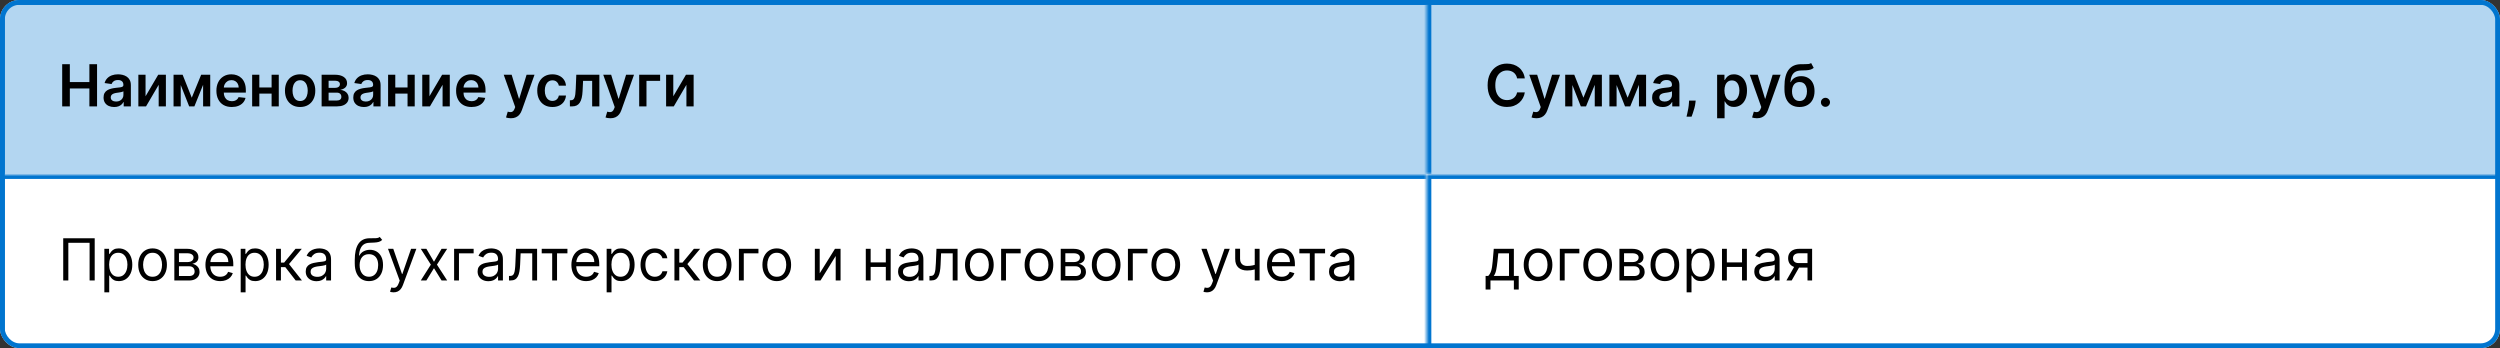 <?xml version="1.0" encoding="UTF-8"?> <svg xmlns="http://www.w3.org/2000/svg" width="517" height="72" viewBox="0 0 517 72" fill="none"><rect x="0" y="0" width="517" height="72" fill="#333333" stroke="none"/> <g clip-path="url(#clip0_7_1698)"> <rect width="517" height="72" rx="4" fill="white"></rect> <g clip-path="url(#clip1_7_1698)"> <rect width="517" height="36" fill="white" fill-opacity="0.01"></rect> <mask id="path-3-inside-1_7_1698" fill="white"> <path d="M0 0H295V36H0V0Z"></path> </mask> <path d="M0 0H295V36H0V0Z" fill="#0175CF" fill-opacity="0.3"></path> <path d="M0 0V-1H-1V0H0ZM0 1H295V-1H0V1ZM1 36V0H-1V36H1Z" fill="#0175CF" mask="url(#path-3-inside-1_7_1698)"></path> <path d="M12.861 22V13.273H14.442V16.967H18.486V13.273H20.071V22H18.486V18.293H14.442V22H12.861ZM23.606 22.132C23.191 22.132 22.817 22.058 22.485 21.91C22.155 21.76 21.894 21.538 21.701 21.246C21.511 20.953 21.416 20.592 21.416 20.163C21.416 19.794 21.484 19.489 21.62 19.247C21.756 19.006 21.942 18.812 22.178 18.668C22.414 18.523 22.68 18.413 22.975 18.34C23.273 18.263 23.582 18.207 23.9 18.173C24.283 18.134 24.595 18.098 24.833 18.067C25.072 18.033 25.245 17.982 25.353 17.913C25.464 17.842 25.519 17.733 25.519 17.585V17.56C25.519 17.239 25.424 16.99 25.234 16.814C25.043 16.638 24.769 16.55 24.411 16.55C24.033 16.55 23.734 16.632 23.512 16.797C23.293 16.962 23.146 17.156 23.069 17.381L21.629 17.176C21.742 16.778 21.93 16.446 22.191 16.179C22.452 15.909 22.772 15.707 23.15 15.574C23.528 15.438 23.945 15.369 24.403 15.369C24.718 15.369 25.032 15.406 25.345 15.48C25.657 15.554 25.942 15.676 26.201 15.847C26.459 16.014 26.667 16.243 26.823 16.533C26.982 16.822 27.062 17.185 27.062 17.619V22H25.579V21.101H25.528C25.434 21.283 25.302 21.453 25.131 21.612C24.964 21.768 24.752 21.895 24.496 21.991C24.244 22.085 23.947 22.132 23.606 22.132ZM24.006 20.999C24.316 20.999 24.584 20.938 24.812 20.815C25.039 20.69 25.214 20.526 25.336 20.321C25.461 20.116 25.523 19.893 25.523 19.652V18.881C25.475 18.921 25.393 18.957 25.276 18.991C25.163 19.026 25.035 19.055 24.893 19.081C24.751 19.107 24.61 19.129 24.471 19.149C24.332 19.169 24.211 19.186 24.109 19.2C23.879 19.232 23.673 19.283 23.491 19.354C23.309 19.425 23.166 19.524 23.06 19.652C22.955 19.777 22.903 19.939 22.903 20.138C22.903 20.422 23.006 20.636 23.214 20.781C23.421 20.926 23.685 20.999 24.006 20.999ZM30.1 19.912L32.721 15.454H34.306V22H32.815V17.538L30.202 22H28.613V15.454H30.1V19.912ZM39.657 20.206L41.6 15.454H42.845L40.199 22H39.12L36.534 15.454H37.765L39.657 20.206ZM37.377 15.454V22H35.89V15.454H37.377ZM42.001 22V15.454H43.475V22H42.001ZM47.929 22.128C47.272 22.128 46.706 21.991 46.228 21.719C45.754 21.443 45.389 21.054 45.133 20.551C44.877 20.046 44.75 19.45 44.75 18.766C44.75 18.092 44.877 17.501 45.133 16.993C45.392 16.482 45.752 16.084 46.216 15.8C46.679 15.513 47.223 15.369 47.848 15.369C48.251 15.369 48.632 15.435 48.99 15.565C49.35 15.693 49.669 15.892 49.944 16.162C50.223 16.432 50.441 16.776 50.6 17.193C50.76 17.608 50.839 18.102 50.839 18.676V19.149H45.474V18.109H49.36C49.358 17.814 49.294 17.551 49.169 17.321C49.044 17.088 48.869 16.905 48.645 16.771C48.423 16.638 48.164 16.571 47.869 16.571C47.554 16.571 47.277 16.648 47.038 16.801C46.799 16.952 46.613 17.151 46.48 17.398C46.349 17.642 46.282 17.91 46.279 18.203V19.111C46.279 19.491 46.349 19.818 46.488 20.091C46.627 20.361 46.822 20.568 47.072 20.713C47.322 20.855 47.615 20.926 47.95 20.926C48.174 20.926 48.377 20.895 48.559 20.832C48.741 20.767 48.899 20.672 49.032 20.547C49.166 20.422 49.267 20.267 49.335 20.082L50.775 20.244C50.684 20.625 50.511 20.957 50.255 21.241C50.002 21.523 49.679 21.741 49.284 21.898C48.889 22.051 48.437 22.128 47.929 22.128ZM56.64 18.088V19.354H53.154V18.088H56.64ZM53.631 15.454V22H52.144V15.454H53.631ZM57.65 15.454V22H56.167V15.454H57.65ZM62.066 22.128C61.426 22.128 60.873 21.987 60.404 21.706C59.935 21.425 59.571 21.031 59.313 20.526C59.057 20.02 58.929 19.429 58.929 18.753C58.929 18.077 59.057 17.484 59.313 16.976C59.571 16.467 59.935 16.072 60.404 15.791C60.873 15.51 61.426 15.369 62.066 15.369C62.705 15.369 63.259 15.51 63.728 15.791C64.196 16.072 64.559 16.467 64.814 16.976C65.073 17.484 65.202 18.077 65.202 18.753C65.202 19.429 65.073 20.02 64.814 20.526C64.559 21.031 64.196 21.425 63.728 21.706C63.259 21.987 62.705 22.128 62.066 22.128ZM62.074 20.892C62.421 20.892 62.711 20.797 62.944 20.607C63.176 20.413 63.35 20.155 63.463 19.831C63.58 19.507 63.638 19.146 63.638 18.749C63.638 18.348 63.58 17.986 63.463 17.662C63.35 17.335 63.176 17.075 62.944 16.882C62.711 16.689 62.421 16.592 62.074 16.592C61.719 16.592 61.424 16.689 61.188 16.882C60.955 17.075 60.78 17.335 60.664 17.662C60.55 17.986 60.493 18.348 60.493 18.749C60.493 19.146 60.55 19.507 60.664 19.831C60.78 20.155 60.955 20.413 61.188 20.607C61.424 20.797 61.719 20.892 62.074 20.892ZM66.511 22V15.454H69.26C70.035 15.454 70.648 15.609 71.097 15.919C71.548 16.229 71.774 16.66 71.774 17.215C71.774 17.581 71.646 17.881 71.391 18.114C71.138 18.344 70.793 18.499 70.355 18.578C70.699 18.607 71 18.693 71.258 18.838C71.52 18.983 71.724 19.173 71.872 19.409C72.02 19.645 72.094 19.916 72.094 20.223C72.094 20.584 71.999 20.898 71.808 21.165C71.621 21.429 71.347 21.635 70.986 21.783C70.628 21.928 70.193 22 69.682 22H66.511ZM67.956 20.785H69.682C69.966 20.785 70.189 20.719 70.351 20.585C70.513 20.449 70.594 20.264 70.594 20.031C70.594 19.761 70.513 19.55 70.351 19.396C70.189 19.24 69.966 19.162 69.682 19.162H67.956V20.785ZM67.956 18.165H69.29C69.5 18.165 69.68 18.135 69.831 18.075C69.981 18.013 70.097 17.926 70.176 17.815C70.256 17.702 70.296 17.567 70.296 17.41C70.296 17.186 70.203 17.01 70.019 16.882C69.837 16.754 69.584 16.69 69.26 16.69H67.956V18.165ZM75.25 22.132C74.836 22.132 74.462 22.058 74.13 21.91C73.8 21.76 73.539 21.538 73.346 21.246C73.155 20.953 73.06 20.592 73.06 20.163C73.06 19.794 73.128 19.489 73.265 19.247C73.401 19.006 73.587 18.812 73.823 18.668C74.059 18.523 74.324 18.413 74.62 18.34C74.918 18.263 75.226 18.207 75.544 18.173C75.928 18.134 76.239 18.098 76.478 18.067C76.716 18.033 76.89 17.982 76.998 17.913C77.108 17.842 77.164 17.733 77.164 17.585V17.56C77.164 17.239 77.069 16.99 76.878 16.814C76.688 16.638 76.414 16.55 76.056 16.55C75.678 16.55 75.378 16.632 75.157 16.797C74.938 16.962 74.79 17.156 74.713 17.381L73.273 17.176C73.387 16.778 73.574 16.446 73.836 16.179C74.097 15.909 74.416 15.707 74.794 15.574C75.172 15.438 75.59 15.369 76.047 15.369C76.363 15.369 76.677 15.406 76.989 15.48C77.302 15.554 77.587 15.676 77.846 15.847C78.104 16.014 78.311 16.243 78.468 16.533C78.627 16.822 78.706 17.185 78.706 17.619V22H77.223V21.101H77.172C77.079 21.283 76.946 21.453 76.776 21.612C76.608 21.768 76.397 21.895 76.141 21.991C75.888 22.085 75.591 22.132 75.25 22.132ZM75.651 20.999C75.961 20.999 76.229 20.938 76.456 20.815C76.684 20.69 76.858 20.526 76.981 20.321C77.106 20.116 77.168 19.893 77.168 19.652V18.881C77.12 18.921 77.037 18.957 76.921 18.991C76.807 19.026 76.679 19.055 76.537 19.081C76.395 19.107 76.255 19.129 76.115 19.149C75.976 19.169 75.856 19.186 75.753 19.2C75.523 19.232 75.317 19.283 75.135 19.354C74.954 19.425 74.81 19.524 74.705 19.652C74.6 19.777 74.547 19.939 74.547 20.138C74.547 20.422 74.651 20.636 74.858 20.781C75.066 20.926 75.33 20.999 75.651 20.999ZM84.753 18.088V19.354H81.267V18.088H84.753ZM81.745 15.454V22H80.257V15.454H81.745ZM85.763 15.454V22H84.28V15.454H85.763ZM88.811 19.912L91.432 15.454H93.017V22H91.526V17.538L88.913 22H87.324V15.454H88.811V19.912ZM97.499 22.128C96.843 22.128 96.276 21.991 95.799 21.719C95.324 21.443 94.959 21.054 94.704 20.551C94.448 20.046 94.32 19.45 94.32 18.766C94.32 18.092 94.448 17.501 94.704 16.993C94.962 16.482 95.323 16.084 95.786 15.8C96.249 15.513 96.793 15.369 97.418 15.369C97.821 15.369 98.202 15.435 98.56 15.565C98.921 15.693 99.239 15.892 99.515 16.162C99.793 16.432 100.012 16.776 100.171 17.193C100.33 17.608 100.409 18.102 100.409 18.676V19.149H95.044V18.109H98.931C98.928 17.814 98.864 17.551 98.739 17.321C98.614 17.088 98.439 16.905 98.215 16.771C97.993 16.638 97.735 16.571 97.439 16.571C97.124 16.571 96.847 16.648 96.608 16.801C96.37 16.952 96.184 17.151 96.05 17.398C95.919 17.642 95.853 17.91 95.85 18.203V19.111C95.85 19.491 95.919 19.818 96.059 20.091C96.198 20.361 96.392 20.568 96.642 20.713C96.892 20.855 97.185 20.926 97.52 20.926C97.745 20.926 97.948 20.895 98.13 20.832C98.311 20.767 98.469 20.672 98.603 20.547C98.736 20.422 98.837 20.267 98.905 20.082L100.346 20.244C100.255 20.625 100.081 20.957 99.826 21.241C99.573 21.523 99.249 21.741 98.854 21.898C98.459 22.051 98.007 22.128 97.499 22.128ZM105.65 24.454C105.44 24.454 105.245 24.438 105.066 24.403C104.89 24.372 104.749 24.335 104.644 24.293L105.002 23.091C105.227 23.156 105.427 23.188 105.603 23.185C105.779 23.182 105.934 23.126 106.067 23.018C106.204 22.913 106.319 22.737 106.413 22.49L106.545 22.136L104.171 15.454H105.808L107.316 20.398H107.384L108.897 15.454H110.538L107.917 22.793C107.795 23.139 107.633 23.436 107.431 23.683C107.229 23.933 106.982 24.124 106.69 24.254C106.4 24.388 106.053 24.454 105.65 24.454ZM114.238 22.128C113.584 22.128 113.023 21.984 112.554 21.697C112.088 21.41 111.729 21.014 111.476 20.509C111.226 20 111.101 19.415 111.101 18.753C111.101 18.088 111.229 17.501 111.485 16.993C111.74 16.482 112.101 16.084 112.567 15.8C113.036 15.513 113.59 15.369 114.229 15.369C114.76 15.369 115.23 15.467 115.64 15.663C116.051 15.857 116.38 16.131 116.624 16.486C116.868 16.838 117.007 17.25 117.042 17.722H115.567C115.507 17.406 115.365 17.143 115.141 16.933C114.919 16.72 114.623 16.614 114.25 16.614C113.935 16.614 113.658 16.699 113.419 16.869C113.181 17.037 112.995 17.278 112.861 17.594C112.73 17.909 112.665 18.287 112.665 18.727C112.665 19.173 112.73 19.557 112.861 19.878C112.992 20.196 113.175 20.442 113.411 20.615C113.65 20.785 113.929 20.871 114.25 20.871C114.478 20.871 114.681 20.828 114.86 20.743C115.042 20.655 115.194 20.528 115.316 20.364C115.438 20.199 115.522 19.999 115.567 19.763H117.042C117.005 20.226 116.868 20.636 116.632 20.994C116.397 21.349 116.076 21.628 115.669 21.829C115.263 22.028 114.786 22.128 114.238 22.128ZM117.857 22L117.848 20.73H118.074C118.244 20.73 118.388 20.692 118.504 20.615C118.621 20.538 118.717 20.41 118.794 20.232C118.871 20.05 118.93 19.805 118.973 19.499C119.016 19.192 119.045 18.81 119.062 18.352L119.178 15.454H123.95V22H122.459V16.72H120.58L120.477 18.829C120.452 19.375 120.391 19.848 120.294 20.249C120.2 20.646 120.067 20.974 119.893 21.233C119.723 21.491 119.509 21.685 119.25 21.812C118.991 21.938 118.686 22 118.334 22H117.857ZM126.228 24.454C126.018 24.454 125.823 24.438 125.644 24.403C125.468 24.372 125.327 24.335 125.222 24.293L125.58 23.091C125.805 23.156 126.005 23.188 126.181 23.185C126.357 23.182 126.512 23.126 126.646 23.018C126.782 22.913 126.897 22.737 126.991 22.49L127.123 22.136L124.749 15.454H126.386L127.894 20.398H127.962L129.475 15.454H131.116L128.495 22.793C128.373 23.139 128.211 23.436 128.009 23.683C127.808 23.933 127.56 24.124 127.268 24.254C126.978 24.388 126.631 24.454 126.228 24.454ZM136.513 15.454V16.72H133.692V22H132.183V15.454H136.513ZM139.237 19.912L141.858 15.454H143.443V22H141.951V17.538L139.339 22H137.75V15.454H139.237V19.912Z" fill="black"></path> <mask id="path-6-inside-2_7_1698" fill="white"> <path d="M295 0H517V36H295V0Z"></path> </mask> <path d="M295 0H517V36H295V0Z" fill="#0175CF" fill-opacity="0.3"></path> <path d="M295 0V-1H294V0H295ZM295 1H517V-1H295V1ZM296 36V0H294V36H296Z" fill="#0175CF" mask="url(#path-6-inside-2_7_1698)"></path> <path d="M315.331 16.217H313.737C313.692 15.956 313.608 15.724 313.486 15.523C313.364 15.318 313.212 15.145 313.03 15.003C312.848 14.861 312.641 14.754 312.408 14.683C312.178 14.609 311.929 14.572 311.662 14.572C311.188 14.572 310.767 14.692 310.401 14.93C310.034 15.166 309.747 15.513 309.54 15.97C309.332 16.425 309.229 16.98 309.229 17.636C309.229 18.304 309.332 18.866 309.54 19.324C309.75 19.778 310.037 20.122 310.401 20.355C310.767 20.585 311.186 20.7 311.658 20.7C311.919 20.7 312.163 20.666 312.391 20.598C312.621 20.527 312.827 20.423 313.009 20.287C313.193 20.151 313.348 19.983 313.473 19.784C313.601 19.585 313.689 19.358 313.737 19.102L315.331 19.111C315.271 19.526 315.142 19.915 314.943 20.278C314.747 20.642 314.49 20.963 314.172 21.241C313.854 21.517 313.482 21.733 313.055 21.889C312.629 22.043 312.156 22.119 311.636 22.119C310.869 22.119 310.185 21.942 309.582 21.587C308.98 21.232 308.506 20.719 308.159 20.048C307.813 19.378 307.639 18.574 307.639 17.636C307.639 16.696 307.814 15.892 308.163 15.224C308.513 14.554 308.989 14.041 309.591 13.686C310.193 13.331 310.875 13.153 311.636 13.153C312.122 13.153 312.574 13.222 312.991 13.358C313.409 13.494 313.781 13.695 314.108 13.959C314.435 14.22 314.703 14.541 314.913 14.922C315.126 15.3 315.266 15.732 315.331 16.217ZM317.728 24.454C317.518 24.454 317.323 24.438 317.144 24.403C316.968 24.372 316.827 24.335 316.722 24.293L317.08 23.091C317.305 23.156 317.505 23.188 317.681 23.185C317.857 23.182 318.012 23.126 318.146 23.018C318.282 22.913 318.397 22.737 318.491 22.49L318.623 22.136L316.249 15.454H317.886L319.394 20.398H319.462L320.975 15.454H322.616L319.995 22.793C319.873 23.139 319.711 23.436 319.509 23.683C319.308 23.933 319.06 24.124 318.768 24.254C318.478 24.388 318.131 24.454 317.728 24.454ZM327.45 20.206L329.393 15.454H330.638L327.991 22H326.913L324.327 15.454H325.558L327.45 20.206ZM325.17 15.454V22H323.683V15.454H325.17ZM329.794 22V15.454H331.268V22H329.794ZM336.591 20.206L338.534 15.454H339.778L337.132 22H336.054L333.467 15.454H334.699L336.591 20.206ZM334.311 15.454V22H332.824V15.454H334.311ZM338.935 22V15.454H340.409V22H338.935ZM343.848 22.132C343.433 22.132 343.06 22.058 342.727 21.91C342.398 21.76 342.136 21.538 341.943 21.246C341.753 20.953 341.658 20.592 341.658 20.163C341.658 19.794 341.726 19.489 341.862 19.247C341.999 19.006 342.185 18.812 342.42 18.668C342.656 18.523 342.922 18.413 343.217 18.34C343.516 18.263 343.824 18.207 344.142 18.173C344.526 18.134 344.837 18.098 345.075 18.067C345.314 18.033 345.487 17.982 345.595 17.913C345.706 17.842 345.761 17.733 345.761 17.585V17.56C345.761 17.239 345.666 16.99 345.476 16.814C345.286 16.638 345.011 16.55 344.653 16.55C344.276 16.55 343.976 16.632 343.754 16.797C343.536 16.962 343.388 17.156 343.311 17.381L341.871 17.176C341.984 16.778 342.172 16.446 342.433 16.179C342.695 15.909 343.014 15.707 343.392 15.574C343.77 15.438 344.188 15.369 344.645 15.369C344.96 15.369 345.274 15.406 345.587 15.48C345.899 15.554 346.185 15.676 346.443 15.847C346.702 16.014 346.909 16.243 347.065 16.533C347.224 16.822 347.304 17.185 347.304 17.619V22H345.821V21.101H345.77C345.676 21.283 345.544 21.453 345.374 21.612C345.206 21.768 344.994 21.895 344.739 21.991C344.486 22.085 344.189 22.132 343.848 22.132ZM344.249 20.999C344.558 20.999 344.827 20.938 345.054 20.815C345.281 20.69 345.456 20.526 345.578 20.321C345.703 20.116 345.766 19.893 345.766 19.652V18.881C345.717 18.921 345.635 18.957 345.518 18.991C345.405 19.026 345.277 19.055 345.135 19.081C344.993 19.107 344.852 19.129 344.713 19.149C344.574 19.169 344.453 19.186 344.351 19.2C344.121 19.232 343.915 19.283 343.733 19.354C343.551 19.425 343.408 19.524 343.303 19.652C343.197 19.777 343.145 19.939 343.145 20.138C343.145 20.422 343.249 20.636 343.456 20.781C343.663 20.926 343.928 20.999 344.249 20.999ZM350.666 20.807L350.611 21.276C350.571 21.634 350.5 21.997 350.398 22.366C350.298 22.739 350.193 23.081 350.082 23.393C349.972 23.706 349.882 23.952 349.814 24.131H348.774C348.814 23.957 348.868 23.722 348.936 23.423C349.007 23.125 349.075 22.79 349.141 22.418C349.206 22.046 349.25 21.668 349.273 21.284L349.303 20.807H350.666ZM355.101 24.454V15.454H356.618V16.537H356.708C356.787 16.378 356.9 16.209 357.044 16.03C357.189 15.848 357.385 15.693 357.632 15.565C357.88 15.435 358.195 15.369 358.578 15.369C359.084 15.369 359.54 15.499 359.946 15.757C360.355 16.013 360.679 16.392 360.918 16.895C361.159 17.395 361.28 18.009 361.28 18.736C361.28 19.454 361.162 20.065 360.926 20.568C360.691 21.071 360.37 21.454 359.963 21.719C359.557 21.983 359.097 22.115 358.583 22.115C358.208 22.115 357.897 22.053 357.65 21.928C357.402 21.803 357.203 21.652 357.053 21.476C356.905 21.297 356.79 21.128 356.708 20.969H356.644V24.454H355.101ZM356.614 18.727C356.614 19.151 356.674 19.521 356.793 19.84C356.915 20.158 357.09 20.406 357.317 20.585C357.547 20.761 357.826 20.849 358.152 20.849C358.493 20.849 358.779 20.759 359.009 20.577C359.239 20.392 359.412 20.141 359.529 19.822C359.648 19.501 359.708 19.136 359.708 18.727C359.708 18.321 359.65 17.96 359.533 17.645C359.417 17.329 359.243 17.082 359.013 16.903C358.783 16.724 358.496 16.635 358.152 16.635C357.823 16.635 357.543 16.722 357.313 16.895C357.083 17.068 356.908 17.311 356.789 17.624C356.672 17.936 356.614 18.304 356.614 18.727ZM363.337 24.454C363.127 24.454 362.933 24.438 362.754 24.403C362.577 24.372 362.437 24.335 362.332 24.293L362.69 23.091C362.914 23.156 363.114 23.188 363.29 23.185C363.467 23.182 363.621 23.126 363.755 23.018C363.891 22.913 364.006 22.737 364.1 22.49L364.232 22.136L361.859 15.454H363.495L365.004 20.398H365.072L366.585 15.454H368.225L365.604 22.793C365.482 23.139 365.32 23.436 365.119 23.683C364.917 23.933 364.67 24.124 364.377 24.254C364.087 24.388 363.741 24.454 363.337 24.454ZM374.538 13.034L375.075 14.031C374.885 14.196 374.672 14.315 374.436 14.389C374.2 14.463 373.923 14.511 373.605 14.534C373.29 14.554 372.915 14.568 372.48 14.577C371.991 14.588 371.592 14.68 371.283 14.854C370.973 15.027 370.736 15.29 370.571 15.642C370.406 15.992 370.298 16.438 370.247 16.98H370.32C370.524 16.579 370.811 16.274 371.18 16.064C371.55 15.854 371.983 15.749 372.48 15.749C373.023 15.749 373.501 15.871 373.916 16.115C374.334 16.357 374.659 16.707 374.892 17.168C375.128 17.628 375.246 18.185 375.246 18.838C375.246 19.511 375.119 20.095 374.866 20.59C374.614 21.081 374.254 21.46 373.788 21.727C373.325 21.994 372.776 22.128 372.139 22.128C371.506 22.128 370.955 21.99 370.486 21.715C370.02 21.436 369.659 21.026 369.403 20.483C369.151 19.938 369.024 19.266 369.024 18.467V17.879C369.024 16.34 369.311 15.19 369.885 14.432C370.459 13.673 371.31 13.287 372.438 13.273C372.773 13.267 373.072 13.266 373.337 13.268C373.604 13.271 373.837 13.258 374.036 13.23C374.234 13.202 374.402 13.136 374.538 13.034ZM372.148 20.892C372.463 20.892 372.736 20.811 372.966 20.649C373.196 20.484 373.372 20.251 373.494 19.95C373.619 19.649 373.682 19.293 373.682 18.881C373.682 18.474 373.619 18.129 373.494 17.845C373.369 17.558 373.192 17.34 372.962 17.189C372.732 17.038 372.457 16.963 372.139 16.963C371.901 16.963 371.686 17.006 371.496 17.091C371.305 17.176 371.143 17.301 371.01 17.466C370.876 17.631 370.774 17.831 370.703 18.067C370.632 18.303 370.594 18.574 370.588 18.881C370.588 19.497 370.727 19.987 371.006 20.351C371.284 20.712 371.665 20.892 372.148 20.892ZM377.509 22.094C377.25 22.094 377.028 22.003 376.844 21.821C376.659 21.639 376.568 21.418 376.571 21.156C376.568 20.901 376.659 20.682 376.844 20.5C377.028 20.318 377.25 20.227 377.509 20.227C377.759 20.227 377.976 20.318 378.161 20.5C378.348 20.682 378.443 20.901 378.446 21.156C378.443 21.329 378.398 21.487 378.31 21.629C378.224 21.771 378.111 21.885 377.969 21.97C377.83 22.053 377.676 22.094 377.509 22.094Z" fill="black"></path> </g> <g clip-path="url(#clip2_7_1698)"> <rect width="517" height="36" transform="translate(0 36)" fill="white" fill-opacity="0.01"></rect> <mask id="path-9-inside-3_7_1698" fill="white"> <path d="M0 36H295V72H0V36Z"></path> </mask> <path d="M0 36H295V72H0V36Z" fill="white" fill-opacity="0.01"></path> <path d="M0 36V35H-1V36H0ZM0 37H295V35H0V37ZM1 72V36H-1V72H1Z" fill="#0175CF" mask="url(#path-9-inside-3_7_1698)"></path> <path d="M19.585 49.273V58H18.528V50.21H14.131V58H13.074V49.273H19.585ZM21.581 60.455V51.455H22.552V52.494H22.672C22.745 52.381 22.848 52.236 22.978 52.06C23.112 51.881 23.302 51.722 23.549 51.582C23.799 51.44 24.137 51.369 24.564 51.369C25.115 51.369 25.601 51.507 26.021 51.783C26.441 52.058 26.77 52.449 27.005 52.955C27.241 53.46 27.359 54.057 27.359 54.744C27.359 55.438 27.241 56.038 27.005 56.547C26.77 57.053 26.443 57.445 26.025 57.723C25.608 57.999 25.126 58.136 24.581 58.136C24.16 58.136 23.823 58.067 23.571 57.928C23.318 57.785 23.123 57.625 22.987 57.446C22.851 57.264 22.745 57.114 22.672 56.994H22.586V60.455H21.581ZM22.569 54.727C22.569 55.222 22.642 55.658 22.787 56.035C22.931 56.41 23.143 56.705 23.422 56.918C23.7 57.128 24.041 57.233 24.444 57.233C24.865 57.233 25.216 57.122 25.497 56.901C25.781 56.676 25.994 56.375 26.136 55.997C26.281 55.617 26.353 55.193 26.353 54.727C26.353 54.267 26.282 53.852 26.14 53.483C26.001 53.111 25.789 52.817 25.505 52.601C25.224 52.382 24.87 52.273 24.444 52.273C24.035 52.273 23.691 52.376 23.413 52.584C23.135 52.788 22.924 53.075 22.782 53.445C22.64 53.811 22.569 54.239 22.569 54.727ZM31.552 58.136C30.961 58.136 30.443 57.996 29.997 57.715C29.554 57.433 29.207 57.04 28.957 56.534C28.71 56.028 28.586 55.438 28.586 54.761C28.586 54.08 28.71 53.484 28.957 52.976C29.207 52.467 29.554 52.072 29.997 51.791C30.443 51.51 30.961 51.369 31.552 51.369C32.143 51.369 32.66 51.51 33.103 51.791C33.549 52.072 33.896 52.467 34.143 52.976C34.393 53.484 34.518 54.08 34.518 54.761C34.518 55.438 34.393 56.028 34.143 56.534C33.896 57.04 33.549 57.433 33.103 57.715C32.66 57.996 32.143 58.136 31.552 58.136ZM31.552 57.233C32.001 57.233 32.37 57.118 32.66 56.888C32.95 56.658 33.164 56.355 33.304 55.98C33.443 55.605 33.512 55.199 33.512 54.761C33.512 54.324 33.443 53.916 33.304 53.538C33.164 53.16 32.95 52.855 32.66 52.622C32.37 52.389 32.001 52.273 31.552 52.273C31.103 52.273 30.734 52.389 30.444 52.622C30.154 52.855 29.94 53.16 29.801 53.538C29.662 53.916 29.592 54.324 29.592 54.761C29.592 55.199 29.662 55.605 29.801 55.98C29.94 56.355 30.154 56.658 30.444 56.888C30.734 57.118 31.103 57.233 31.552 57.233ZM36.053 58V51.455H38.729C39.434 51.455 39.994 51.614 40.408 51.932C40.823 52.25 41.031 52.67 41.031 53.193C41.031 53.591 40.913 53.899 40.677 54.118C40.441 54.334 40.139 54.48 39.769 54.557C40.011 54.591 40.245 54.676 40.472 54.812C40.702 54.949 40.893 55.136 41.043 55.375C41.194 55.611 41.269 55.901 41.269 56.244C41.269 56.58 41.184 56.879 41.014 57.144C40.843 57.408 40.599 57.617 40.281 57.77C39.962 57.923 39.582 58 39.139 58H36.053ZM37.008 57.08H39.139C39.485 57.08 39.756 56.997 39.952 56.832C40.148 56.668 40.246 56.443 40.246 56.159C40.246 55.821 40.148 55.555 39.952 55.362C39.756 55.166 39.485 55.068 39.139 55.068H37.008V57.08ZM37.008 54.199H38.729C38.999 54.199 39.231 54.162 39.424 54.088C39.617 54.011 39.765 53.903 39.867 53.764C39.972 53.622 40.025 53.455 40.025 53.261C40.025 52.986 39.91 52.77 39.68 52.614C39.45 52.455 39.133 52.375 38.729 52.375H37.008V54.199ZM45.536 58.136C44.905 58.136 44.361 57.997 43.904 57.719C43.449 57.438 43.098 57.045 42.851 56.543C42.607 56.037 42.485 55.449 42.485 54.778C42.485 54.108 42.607 53.517 42.851 53.006C43.098 52.492 43.442 52.091 43.883 51.804C44.326 51.514 44.843 51.369 45.434 51.369C45.775 51.369 46.111 51.426 46.444 51.54C46.776 51.653 47.078 51.838 47.351 52.094C47.624 52.347 47.841 52.682 48.003 53.099C48.165 53.517 48.246 54.031 48.246 54.642V55.068H43.201V54.199H47.223C47.223 53.83 47.15 53.5 47.002 53.21C46.857 52.92 46.65 52.692 46.38 52.524C46.113 52.356 45.797 52.273 45.434 52.273C45.033 52.273 44.686 52.372 44.394 52.571C44.104 52.767 43.881 53.023 43.725 53.338C43.569 53.653 43.49 53.992 43.49 54.352V54.932C43.49 55.426 43.576 55.845 43.746 56.189C43.919 56.53 44.159 56.79 44.466 56.969C44.773 57.145 45.13 57.233 45.536 57.233C45.8 57.233 46.039 57.196 46.252 57.122C46.468 57.045 46.654 56.932 46.81 56.781C46.966 56.628 47.087 56.438 47.172 56.21L48.144 56.483C48.041 56.812 47.87 57.102 47.628 57.352C47.387 57.599 47.088 57.793 46.733 57.932C46.378 58.068 45.979 58.136 45.536 58.136ZM49.776 60.455V51.455H50.748V52.494H50.867C50.941 52.381 51.043 52.236 51.174 52.06C51.307 51.881 51.498 51.722 51.745 51.582C51.995 51.44 52.333 51.369 52.759 51.369C53.31 51.369 53.796 51.507 54.216 51.783C54.637 52.058 54.965 52.449 55.201 52.955C55.436 53.46 55.554 54.057 55.554 54.744C55.554 55.438 55.436 56.038 55.201 56.547C54.965 57.053 54.638 57.445 54.221 57.723C53.803 57.999 53.321 58.136 52.776 58.136C52.355 58.136 52.019 58.067 51.766 57.928C51.513 57.785 51.319 57.625 51.182 57.446C51.046 57.264 50.941 57.114 50.867 56.994H50.782V60.455H49.776ZM50.765 54.727C50.765 55.222 50.837 55.658 50.982 56.035C51.127 56.41 51.338 56.705 51.617 56.918C51.895 57.128 52.236 57.233 52.64 57.233C53.06 57.233 53.411 57.122 53.692 56.901C53.976 56.676 54.189 56.375 54.331 55.997C54.476 55.617 54.549 55.193 54.549 54.727C54.549 54.267 54.478 53.852 54.336 53.483C54.196 53.111 53.985 52.817 53.701 52.601C53.419 52.382 53.066 52.273 52.64 52.273C52.23 52.273 51.887 52.376 51.608 52.584C51.33 52.788 51.12 53.075 50.978 53.445C50.836 53.811 50.765 54.239 50.765 54.727ZM57.088 58V51.455H58.094V54.301H58.759L61.111 51.455H62.407L59.765 54.608L62.441 58H61.145L58.998 55.239H58.094V58H57.088ZM65.46 58.153C65.045 58.153 64.669 58.075 64.331 57.919C63.992 57.76 63.724 57.531 63.525 57.233C63.326 56.932 63.227 56.568 63.227 56.142C63.227 55.767 63.301 55.463 63.449 55.23C63.596 54.994 63.794 54.81 64.041 54.676C64.288 54.543 64.561 54.443 64.859 54.378C65.16 54.31 65.463 54.256 65.767 54.216C66.164 54.165 66.487 54.126 66.734 54.101C66.984 54.072 67.166 54.026 67.279 53.96C67.396 53.895 67.454 53.781 67.454 53.619V53.585C67.454 53.165 67.339 52.838 67.109 52.605C66.882 52.372 66.537 52.256 66.073 52.256C65.593 52.256 65.217 52.361 64.944 52.571C64.671 52.781 64.48 53.006 64.369 53.244L63.414 52.903C63.585 52.506 63.812 52.196 64.096 51.974C64.383 51.75 64.696 51.594 65.034 51.506C65.375 51.415 65.71 51.369 66.039 51.369C66.25 51.369 66.491 51.395 66.764 51.446C67.039 51.494 67.305 51.595 67.561 51.749C67.819 51.902 68.034 52.133 68.204 52.443C68.375 52.753 68.46 53.168 68.46 53.688V58H67.454V57.114H67.403C67.335 57.256 67.221 57.408 67.062 57.57C66.903 57.731 66.691 57.869 66.427 57.983C66.163 58.097 65.841 58.153 65.46 58.153ZM65.613 57.25C66.011 57.25 66.346 57.172 66.619 57.016C66.894 56.859 67.102 56.658 67.241 56.41C67.383 56.163 67.454 55.903 67.454 55.631V54.71C67.412 54.761 67.318 54.808 67.173 54.851C67.031 54.891 66.866 54.926 66.679 54.957C66.494 54.986 66.314 55.011 66.137 55.034C65.964 55.054 65.823 55.071 65.716 55.085C65.454 55.119 65.21 55.175 64.983 55.251C64.758 55.325 64.576 55.438 64.437 55.588C64.301 55.736 64.233 55.938 64.233 56.193C64.233 56.543 64.362 56.807 64.62 56.986C64.882 57.162 65.213 57.25 65.613 57.25ZM78.528 49L79.04 49.614C78.841 49.807 78.611 49.942 78.349 50.019C78.088 50.095 77.793 50.142 77.463 50.159C77.133 50.176 76.767 50.193 76.364 50.21C75.909 50.227 75.533 50.338 75.234 50.543C74.936 50.747 74.706 51.043 74.544 51.429C74.382 51.815 74.278 52.29 74.233 52.852H74.318C74.54 52.443 74.847 52.142 75.239 51.949C75.631 51.756 76.051 51.659 76.5 51.659C77.011 51.659 77.472 51.778 77.881 52.017C78.29 52.256 78.614 52.609 78.852 53.078C79.091 53.547 79.21 54.125 79.21 54.812C79.21 55.497 79.088 56.088 78.844 56.585C78.602 57.082 78.263 57.466 77.825 57.736C77.391 58.003 76.881 58.136 76.296 58.136C75.71 58.136 75.197 57.999 74.757 57.723C74.317 57.445 73.974 57.033 73.73 56.487C73.486 55.939 73.364 55.261 73.364 54.455V53.756C73.364 52.298 73.611 51.193 74.105 50.44C74.602 49.688 75.349 49.298 76.347 49.273C76.699 49.261 77.013 49.258 77.288 49.264C77.564 49.27 77.804 49.257 78.008 49.226C78.213 49.195 78.386 49.119 78.528 49ZM76.296 57.233C76.69 57.233 77.03 57.133 77.314 56.935C77.601 56.736 77.821 56.456 77.974 56.095C78.128 55.731 78.204 55.304 78.204 54.812C78.204 54.335 78.126 53.929 77.97 53.594C77.817 53.258 77.597 53.003 77.31 52.827C77.023 52.651 76.679 52.562 76.278 52.562C75.986 52.562 75.723 52.612 75.49 52.712C75.257 52.811 75.058 52.957 74.894 53.151C74.729 53.344 74.601 53.58 74.51 53.858C74.422 54.136 74.375 54.455 74.369 54.812C74.369 55.545 74.541 56.132 74.885 56.572C75.229 57.013 75.699 57.233 76.296 57.233ZM81.396 60.455C81.226 60.455 81.074 60.44 80.94 60.412C80.807 60.386 80.715 60.361 80.663 60.335L80.919 59.449C81.163 59.511 81.379 59.534 81.567 59.517C81.754 59.5 81.921 59.416 82.065 59.266C82.213 59.118 82.348 58.878 82.47 58.545L82.658 58.034L80.237 51.455H81.328L83.135 56.67H83.203L85.01 51.455H86.101L83.322 58.955C83.197 59.293 83.043 59.572 82.858 59.794C82.673 60.019 82.459 60.185 82.215 60.293C81.973 60.401 81.7 60.455 81.396 60.455ZM88.178 51.455L89.746 54.131L91.315 51.455H92.474L90.36 54.727L92.474 58H91.315L89.746 55.46L88.178 58H87.019L89.099 54.727L87.019 51.455H88.178ZM97.948 51.455V52.392H94.914V58H93.909V51.455H97.948ZM101.003 58.153C100.588 58.153 100.212 58.075 99.874 57.919C99.535 57.76 99.267 57.531 99.068 57.233C98.869 56.932 98.77 56.568 98.77 56.142C98.77 55.767 98.844 55.463 98.992 55.23C99.139 54.994 99.337 54.81 99.584 54.676C99.831 54.543 100.104 54.443 100.402 54.378C100.703 54.31 101.006 54.256 101.31 54.216C101.707 54.165 102.03 54.126 102.277 54.101C102.527 54.072 102.709 54.026 102.822 53.96C102.939 53.895 102.997 53.781 102.997 53.619V53.585C102.997 53.165 102.882 52.838 102.652 52.605C102.425 52.372 102.08 52.256 101.616 52.256C101.136 52.256 100.76 52.361 100.487 52.571C100.214 52.781 100.023 53.006 99.912 53.244L98.957 52.903C99.128 52.506 99.355 52.196 99.639 51.974C99.926 51.75 100.239 51.594 100.577 51.506C100.918 51.415 101.253 51.369 101.582 51.369C101.793 51.369 102.034 51.395 102.307 51.446C102.582 51.494 102.848 51.595 103.104 51.749C103.362 51.902 103.577 52.133 103.747 52.443C103.918 52.753 104.003 53.168 104.003 53.688V58H102.997V57.114H102.946C102.878 57.256 102.764 57.408 102.605 57.57C102.446 57.731 102.234 57.869 101.97 57.983C101.706 58.097 101.384 58.153 101.003 58.153ZM101.156 57.25C101.554 57.25 101.889 57.172 102.162 57.016C102.438 56.859 102.645 56.658 102.784 56.41C102.926 56.163 102.997 55.903 102.997 55.631V54.71C102.955 54.761 102.861 54.808 102.716 54.851C102.574 54.891 102.409 54.926 102.222 54.957C102.037 54.986 101.857 55.011 101.68 55.034C101.507 55.054 101.366 55.071 101.259 55.085C100.997 55.119 100.753 55.175 100.526 55.251C100.301 55.325 100.119 55.438 99.98 55.588C99.844 55.736 99.776 55.938 99.776 56.193C99.776 56.543 99.905 56.807 100.163 56.986C100.425 57.162 100.756 57.25 101.156 57.25ZM105.259 58V57.062H105.498C105.694 57.062 105.857 57.024 105.988 56.947C106.118 56.868 106.223 56.73 106.303 56.534C106.385 56.335 106.448 56.06 106.49 55.707C106.536 55.352 106.569 54.901 106.588 54.352L106.708 51.455H111.071V58H110.066V52.392H107.662L107.56 54.727C107.537 55.264 107.489 55.737 107.415 56.146C107.344 56.553 107.235 56.894 107.087 57.169C106.942 57.445 106.749 57.652 106.507 57.791C106.266 57.93 105.963 58 105.6 58H105.259ZM112.026 52.392V51.455H117.344V52.392H115.196V58H114.191V52.392H112.026ZM121.216 58.136C120.585 58.136 120.041 57.997 119.583 57.719C119.129 57.438 118.778 57.045 118.531 56.543C118.287 56.037 118.164 55.449 118.164 54.778C118.164 54.108 118.287 53.517 118.531 53.006C118.778 52.492 119.122 52.091 119.562 51.804C120.005 51.514 120.522 51.369 121.113 51.369C121.454 51.369 121.791 51.426 122.123 51.54C122.456 51.653 122.758 51.838 123.031 52.094C123.304 52.347 123.521 52.682 123.683 53.099C123.845 53.517 123.926 54.031 123.926 54.642V55.068H118.88V54.199H122.903C122.903 53.83 122.829 53.5 122.681 53.21C122.537 52.92 122.329 52.692 122.059 52.524C121.792 52.356 121.477 52.273 121.113 52.273C120.713 52.273 120.366 52.372 120.074 52.571C119.784 52.767 119.561 53.023 119.404 53.338C119.248 53.653 119.17 53.992 119.17 54.352V54.932C119.17 55.426 119.255 55.845 119.426 56.189C119.599 56.53 119.839 56.79 120.146 56.969C120.453 57.145 120.809 57.233 121.216 57.233C121.48 57.233 121.718 57.196 121.931 57.122C122.147 57.045 122.333 56.932 122.49 56.781C122.646 56.628 122.767 56.438 122.852 56.21L123.824 56.483C123.721 56.812 123.549 57.102 123.308 57.352C123.066 57.599 122.768 57.793 122.413 57.932C122.058 58.068 121.659 58.136 121.216 58.136ZM125.456 60.455V51.455H126.427V52.494H126.547C126.62 52.381 126.723 52.236 126.853 52.06C126.987 51.881 127.177 51.722 127.424 51.582C127.674 51.44 128.012 51.369 128.439 51.369C128.99 51.369 129.475 51.507 129.896 51.783C130.316 52.058 130.645 52.449 130.88 52.955C131.116 53.46 131.234 54.057 131.234 54.744C131.234 55.438 131.116 56.038 130.88 56.547C130.645 57.053 130.318 57.445 129.9 57.723C129.483 57.999 129.001 58.136 128.456 58.136C128.035 58.136 127.699 58.067 127.446 57.928C127.193 57.785 126.998 57.625 126.862 57.446C126.725 57.264 126.62 57.114 126.547 56.994H126.461V60.455H125.456ZM126.444 54.727C126.444 55.222 126.517 55.658 126.662 56.035C126.806 56.41 127.018 56.705 127.297 56.918C127.575 57.128 127.916 57.233 128.319 57.233C128.74 57.233 129.091 57.122 129.372 56.901C129.656 56.676 129.869 56.375 130.011 55.997C130.156 55.617 130.228 55.193 130.228 54.727C130.228 54.267 130.157 53.852 130.015 53.483C129.876 53.111 129.664 52.817 129.38 52.601C129.099 52.382 128.745 52.273 128.319 52.273C127.91 52.273 127.566 52.376 127.288 52.584C127.01 52.788 126.799 53.075 126.657 53.445C126.515 53.811 126.444 54.239 126.444 54.727ZM135.427 58.136C134.814 58.136 134.285 57.992 133.842 57.702C133.399 57.412 133.058 57.013 132.819 56.504C132.581 55.996 132.461 55.415 132.461 54.761C132.461 54.097 132.583 53.51 132.828 53.001C133.075 52.49 133.419 52.091 133.859 51.804C134.302 51.514 134.819 51.369 135.41 51.369C135.87 51.369 136.285 51.455 136.654 51.625C137.024 51.795 137.326 52.034 137.562 52.341C137.798 52.648 137.944 53.006 138.001 53.415H136.995C136.919 53.117 136.748 52.852 136.484 52.622C136.223 52.389 135.87 52.273 135.427 52.273C135.035 52.273 134.691 52.375 134.396 52.58C134.103 52.781 133.875 53.067 133.71 53.436C133.548 53.803 133.467 54.233 133.467 54.727C133.467 55.233 133.547 55.673 133.706 56.048C133.868 56.423 134.095 56.715 134.387 56.922C134.683 57.129 135.029 57.233 135.427 57.233C135.689 57.233 135.926 57.188 136.139 57.097C136.352 57.006 136.532 56.875 136.68 56.705C136.828 56.534 136.933 56.33 136.995 56.091H138.001C137.944 56.477 137.804 56.825 137.579 57.135C137.358 57.442 137.064 57.686 136.697 57.868C136.333 58.047 135.91 58.136 135.427 58.136ZM139.471 58V51.455H140.477V54.301H141.142L143.494 51.455H144.789L142.147 54.608L144.824 58H143.528L141.38 55.239H140.477V58H139.471ZM148.306 58.136C147.715 58.136 147.197 57.996 146.751 57.715C146.308 57.433 145.961 57.04 145.711 56.534C145.464 56.028 145.34 55.438 145.34 54.761C145.34 54.08 145.464 53.484 145.711 52.976C145.961 52.467 146.308 52.072 146.751 51.791C147.197 51.51 147.715 51.369 148.306 51.369C148.897 51.369 149.414 51.51 149.857 51.791C150.303 52.072 150.65 52.467 150.897 52.976C151.147 53.484 151.272 54.08 151.272 54.761C151.272 55.438 151.147 56.028 150.897 56.534C150.65 57.04 150.303 57.433 149.857 57.715C149.414 57.996 148.897 58.136 148.306 58.136ZM148.306 57.233C148.755 57.233 149.124 57.118 149.414 56.888C149.704 56.658 149.918 56.355 150.058 55.98C150.197 55.605 150.266 55.199 150.266 54.761C150.266 54.324 150.197 53.916 150.058 53.538C149.918 53.16 149.704 52.855 149.414 52.622C149.124 52.389 148.755 52.273 148.306 52.273C147.857 52.273 147.488 52.389 147.198 52.622C146.908 52.855 146.694 53.16 146.555 53.538C146.415 53.916 146.346 54.324 146.346 54.761C146.346 55.199 146.415 55.605 146.555 55.98C146.694 56.355 146.908 56.658 147.198 56.888C147.488 57.118 147.857 57.233 148.306 57.233ZM156.847 51.455V52.392H153.813V58H152.807V51.455H156.847ZM160.634 58.136C160.043 58.136 159.525 57.996 159.079 57.715C158.636 57.433 158.289 57.04 158.039 56.534C157.792 56.028 157.668 55.438 157.668 54.761C157.668 54.08 157.792 53.484 158.039 52.976C158.289 52.467 158.636 52.072 159.079 51.791C159.525 51.51 160.043 51.369 160.634 51.369C161.225 51.369 161.742 51.51 162.185 51.791C162.631 52.072 162.978 52.467 163.225 52.976C163.475 53.484 163.6 54.08 163.6 54.761C163.6 55.438 163.475 56.028 163.225 56.534C162.978 57.04 162.631 57.433 162.185 57.715C161.742 57.996 161.225 58.136 160.634 58.136ZM160.634 57.233C161.083 57.233 161.452 57.118 161.742 56.888C162.032 56.658 162.246 56.355 162.386 55.98C162.525 55.605 162.594 55.199 162.594 54.761C162.594 54.324 162.525 53.916 162.386 53.538C162.246 53.16 162.032 52.855 161.742 52.622C161.452 52.389 161.083 52.273 160.634 52.273C160.185 52.273 159.816 52.389 159.526 52.622C159.237 52.855 159.022 53.16 158.883 53.538C158.744 53.916 158.674 54.324 158.674 54.761C158.674 55.199 158.744 55.605 158.883 55.98C159.022 56.355 159.237 56.658 159.526 56.888C159.816 57.118 160.185 57.233 160.634 57.233ZM169.516 56.517L172.669 51.455H173.828V58H172.823V52.938L169.686 58H168.51V51.455H169.516V56.517ZM183.426 54.267V55.205H179.812V54.267H183.426ZM180.051 51.455V58H179.045V51.455H180.051ZM184.193 51.455V58H183.188V51.455H184.193ZM187.956 58.153C187.541 58.153 187.165 58.075 186.827 57.919C186.489 57.76 186.22 57.531 186.021 57.233C185.822 56.932 185.723 56.568 185.723 56.142C185.723 55.767 185.797 55.463 185.945 55.23C186.092 54.994 186.29 54.81 186.537 54.676C186.784 54.543 187.057 54.443 187.355 54.378C187.656 54.31 187.959 54.256 188.263 54.216C188.661 54.165 188.983 54.126 189.23 54.101C189.48 54.072 189.662 54.026 189.776 53.96C189.892 53.895 189.95 53.781 189.95 53.619V53.585C189.95 53.165 189.835 52.838 189.605 52.605C189.378 52.372 189.033 52.256 188.57 52.256C188.089 52.256 187.713 52.361 187.44 52.571C187.168 52.781 186.976 53.006 186.865 53.244L185.911 52.903C186.081 52.506 186.308 52.196 186.592 51.974C186.879 51.75 187.192 51.594 187.53 51.506C187.871 51.415 188.206 51.369 188.536 51.369C188.746 51.369 188.987 51.395 189.26 51.446C189.536 51.494 189.801 51.595 190.057 51.749C190.315 51.902 190.53 52.133 190.7 52.443C190.871 52.753 190.956 53.168 190.956 53.688V58H189.95V57.114H189.899C189.831 57.256 189.717 57.408 189.558 57.57C189.399 57.731 189.188 57.869 188.923 57.983C188.659 58.097 188.337 58.153 187.956 58.153ZM188.109 57.25C188.507 57.25 188.842 57.172 189.115 57.016C189.391 56.859 189.598 56.658 189.737 56.41C189.879 56.163 189.95 55.903 189.95 55.631V54.71C189.908 54.761 189.814 54.808 189.669 54.851C189.527 54.891 189.362 54.926 189.175 54.957C188.99 54.986 188.81 55.011 188.634 55.034C188.46 55.054 188.32 55.071 188.212 55.085C187.95 55.119 187.706 55.175 187.479 55.251C187.254 55.325 187.072 55.438 186.933 55.588C186.797 55.736 186.729 55.938 186.729 56.193C186.729 56.543 186.858 56.807 187.116 56.986C187.378 57.162 187.709 57.25 188.109 57.25ZM192.212 58V57.062H192.451C192.647 57.062 192.81 57.024 192.941 56.947C193.071 56.868 193.176 56.73 193.256 56.534C193.338 56.335 193.401 56.06 193.444 55.707C193.489 55.352 193.522 54.901 193.542 54.352L193.661 51.455H198.025V58H197.019V52.392H194.615L194.513 54.727C194.49 55.264 194.442 55.737 194.368 56.146C194.297 56.553 194.188 56.894 194.04 57.169C193.895 57.445 193.702 57.652 193.461 57.791C193.219 57.93 192.917 58 192.553 58H192.212ZM202.529 58.136C201.938 58.136 201.419 57.996 200.973 57.715C200.53 57.433 200.184 57.04 199.934 56.534C199.686 56.028 199.563 55.438 199.563 54.761C199.563 54.08 199.686 53.484 199.934 52.976C200.184 52.467 200.53 52.072 200.973 51.791C201.419 51.51 201.938 51.369 202.529 51.369C203.12 51.369 203.637 51.51 204.08 51.791C204.526 52.072 204.873 52.467 205.12 52.976C205.37 53.484 205.495 54.08 205.495 54.761C205.495 55.438 205.37 56.028 205.12 56.534C204.873 57.04 204.526 57.433 204.08 57.715C203.637 57.996 203.12 58.136 202.529 58.136ZM202.529 57.233C202.978 57.233 203.347 57.118 203.637 56.888C203.926 56.658 204.141 56.355 204.28 55.98C204.419 55.605 204.489 55.199 204.489 54.761C204.489 54.324 204.419 53.916 204.28 53.538C204.141 53.16 203.926 52.855 203.637 52.622C203.347 52.389 202.978 52.273 202.529 52.273C202.08 52.273 201.711 52.389 201.421 52.622C201.131 52.855 200.917 53.16 200.777 53.538C200.638 53.916 200.569 54.324 200.569 54.761C200.569 55.199 200.638 55.605 200.777 55.98C200.917 56.355 201.131 56.658 201.421 56.888C201.711 57.118 202.08 57.233 202.529 57.233ZM211.07 51.455V52.392H208.036V58H207.03V51.455H211.07ZM214.857 58.136C214.266 58.136 213.748 57.996 213.301 57.715C212.858 57.433 212.512 57.04 212.262 56.534C212.015 56.028 211.891 55.438 211.891 54.761C211.891 54.08 212.015 53.484 212.262 52.976C212.512 52.467 212.858 52.072 213.301 51.791C213.748 51.51 214.266 51.369 214.857 51.369C215.448 51.369 215.965 51.51 216.408 51.791C216.854 52.072 217.201 52.467 217.448 52.976C217.698 53.484 217.823 54.08 217.823 54.761C217.823 55.438 217.698 56.028 217.448 56.534C217.201 57.04 216.854 57.433 216.408 57.715C215.965 57.996 215.448 58.136 214.857 58.136ZM214.857 57.233C215.306 57.233 215.675 57.118 215.965 56.888C216.255 56.658 216.469 56.355 216.608 55.98C216.748 55.605 216.817 55.199 216.817 54.761C216.817 54.324 216.748 53.916 216.608 53.538C216.469 53.16 216.255 52.855 215.965 52.622C215.675 52.389 215.306 52.273 214.857 52.273C214.408 52.273 214.039 52.389 213.749 52.622C213.459 52.855 213.245 53.16 213.105 53.538C212.966 53.916 212.897 54.324 212.897 54.761C212.897 55.199 212.966 55.605 213.105 55.98C213.245 56.355 213.459 56.658 213.749 56.888C214.039 57.118 214.408 57.233 214.857 57.233ZM219.358 58V51.455H222.034C222.739 51.455 223.298 51.614 223.713 51.932C224.128 52.25 224.335 52.67 224.335 53.193C224.335 53.591 224.217 53.899 223.982 54.118C223.746 54.334 223.443 54.48 223.074 54.557C223.315 54.591 223.55 54.676 223.777 54.812C224.007 54.949 224.197 55.136 224.348 55.375C224.499 55.611 224.574 55.901 224.574 56.244C224.574 56.58 224.489 56.879 224.318 57.144C224.148 57.408 223.903 57.617 223.585 57.77C223.267 57.923 222.886 58 222.443 58H219.358ZM220.312 57.08H222.443C222.79 57.08 223.061 56.997 223.257 56.832C223.453 56.668 223.551 56.443 223.551 56.159C223.551 55.821 223.453 55.555 223.257 55.362C223.061 55.166 222.79 55.068 222.443 55.068H220.312V57.08ZM220.312 54.199H222.034C222.304 54.199 222.536 54.162 222.729 54.088C222.922 54.011 223.07 53.903 223.172 53.764C223.277 53.622 223.33 53.455 223.33 53.261C223.33 52.986 223.214 52.77 222.984 52.614C222.754 52.455 222.438 52.375 222.034 52.375H220.312V54.199ZM228.755 58.136C228.164 58.136 227.646 57.996 227.2 57.715C226.757 57.433 226.41 57.04 226.16 56.534C225.913 56.028 225.789 55.438 225.789 54.761C225.789 54.08 225.913 53.484 226.16 52.976C226.41 52.467 226.757 52.072 227.2 51.791C227.646 51.51 228.164 51.369 228.755 51.369C229.346 51.369 229.863 51.51 230.306 51.791C230.752 52.072 231.099 52.467 231.346 52.976C231.596 53.484 231.721 54.08 231.721 54.761C231.721 55.438 231.596 56.028 231.346 56.534C231.099 57.04 230.752 57.433 230.306 57.715C229.863 57.996 229.346 58.136 228.755 58.136ZM228.755 57.233C229.204 57.233 229.574 57.118 229.863 56.888C230.153 56.658 230.368 56.355 230.507 55.98C230.646 55.605 230.716 55.199 230.716 54.761C230.716 54.324 230.646 53.916 230.507 53.538C230.368 53.16 230.153 52.855 229.863 52.622C229.574 52.389 229.204 52.273 228.755 52.273C228.306 52.273 227.937 52.389 227.647 52.622C227.358 52.855 227.143 53.16 227.004 53.538C226.865 53.916 226.795 54.324 226.795 54.761C226.795 55.199 226.865 55.605 227.004 55.98C227.143 56.355 227.358 56.658 227.647 56.888C227.937 57.118 228.306 57.233 228.755 57.233ZM237.296 51.455V52.392H234.262V58H233.256V51.455H237.296ZM241.083 58.136C240.493 58.136 239.974 57.996 239.528 57.715C239.085 57.433 238.738 57.04 238.488 56.534C238.241 56.028 238.118 55.438 238.118 54.761C238.118 54.08 238.241 53.484 238.488 52.976C238.738 52.467 239.085 52.072 239.528 51.791C239.974 51.51 240.493 51.369 241.083 51.369C241.674 51.369 242.191 51.51 242.635 51.791C243.081 52.072 243.427 52.467 243.674 52.976C243.924 53.484 244.049 54.08 244.049 54.761C244.049 55.438 243.924 56.028 243.674 56.534C243.427 57.04 243.081 57.433 242.635 57.715C242.191 57.996 241.674 58.136 241.083 58.136ZM241.083 57.233C241.532 57.233 241.902 57.118 242.191 56.888C242.481 56.658 242.696 56.355 242.835 55.98C242.974 55.605 243.044 55.199 243.044 54.761C243.044 54.324 242.974 53.916 242.835 53.538C242.696 53.16 242.481 52.855 242.191 52.622C241.902 52.389 241.532 52.273 241.083 52.273C240.635 52.273 240.265 52.389 239.975 52.622C239.686 52.855 239.471 53.16 239.332 53.538C239.193 53.916 239.123 54.324 239.123 54.761C239.123 55.199 239.193 55.605 239.332 55.98C239.471 56.355 239.686 56.658 239.975 56.888C240.265 57.118 240.635 57.233 241.083 57.233ZM249.607 60.455C249.437 60.455 249.285 60.44 249.151 60.412C249.018 60.386 248.925 60.361 248.874 60.335L249.13 59.449C249.374 59.511 249.59 59.534 249.778 59.517C249.965 59.5 250.131 59.416 250.276 59.266C250.424 59.118 250.559 58.878 250.681 58.545L250.869 58.034L248.448 51.455H249.539L251.346 56.67H251.414L253.221 51.455H254.312L251.533 58.955C251.408 59.293 251.254 59.572 251.069 59.794C250.884 60.019 250.67 60.185 250.425 60.293C250.184 60.401 249.911 60.455 249.607 60.455ZM260.485 51.455V58H259.48V51.455H260.485ZM260.093 54.574V55.511C259.866 55.597 259.64 55.672 259.416 55.737C259.191 55.8 258.956 55.849 258.708 55.886C258.461 55.92 258.19 55.938 257.895 55.938C257.153 55.938 256.558 55.737 256.109 55.337C255.663 54.936 255.44 54.335 255.44 53.534V51.438H256.446V53.534C256.446 53.869 256.51 54.145 256.637 54.361C256.765 54.577 256.939 54.737 257.157 54.842C257.376 54.947 257.622 55 257.895 55C258.321 55 258.706 54.962 259.049 54.885C259.396 54.805 259.744 54.702 260.093 54.574ZM265.075 58.136C264.444 58.136 263.9 57.997 263.443 57.719C262.988 57.438 262.637 57.045 262.39 56.543C262.146 56.037 262.024 55.449 262.024 54.778C262.024 54.108 262.146 53.517 262.39 53.006C262.637 52.492 262.981 52.091 263.422 51.804C263.865 51.514 264.382 51.369 264.973 51.369C265.314 51.369 265.65 51.426 265.983 51.54C266.315 51.653 266.618 51.838 266.89 52.094C267.163 52.347 267.38 52.682 267.542 53.099C267.704 53.517 267.785 54.031 267.785 54.642V55.068H262.74V54.199H266.762C266.762 53.83 266.689 53.5 266.541 53.21C266.396 52.92 266.189 52.692 265.919 52.524C265.652 52.356 265.336 52.273 264.973 52.273C264.572 52.273 264.225 52.372 263.933 52.571C263.643 52.767 263.42 53.023 263.264 53.338C263.108 53.653 263.029 53.992 263.029 54.352V54.932C263.029 55.426 263.115 55.845 263.285 56.189C263.458 56.53 263.699 56.79 264.005 56.969C264.312 57.145 264.669 57.233 265.075 57.233C265.339 57.233 265.578 57.196 265.791 57.122C266.007 57.045 266.193 56.932 266.349 56.781C266.505 56.628 266.626 56.438 266.711 56.21L267.683 56.483C267.581 56.812 267.409 57.102 267.167 57.352C266.926 57.599 266.627 57.793 266.272 57.932C265.917 58.068 265.518 58.136 265.075 58.136ZM268.706 52.392V51.455H274.024V52.392H271.876V58H270.87V52.392H268.706ZM277.077 58.153C276.662 58.153 276.286 58.075 275.948 57.919C275.61 57.76 275.341 57.531 275.142 57.233C274.944 56.932 274.844 56.568 274.844 56.142C274.844 55.767 274.918 55.463 275.066 55.23C275.213 54.994 275.411 54.81 275.658 54.676C275.905 54.543 276.178 54.443 276.476 54.378C276.777 54.31 277.08 54.256 277.384 54.216C277.782 54.165 278.104 54.126 278.351 54.101C278.601 54.072 278.783 54.026 278.897 53.96C279.013 53.895 279.071 53.781 279.071 53.619V53.585C279.071 53.165 278.956 52.838 278.726 52.605C278.499 52.372 278.154 52.256 277.691 52.256C277.211 52.256 276.834 52.361 276.561 52.571C276.289 52.781 276.097 53.006 275.986 53.244L275.032 52.903C275.202 52.506 275.429 52.196 275.713 51.974C276 51.75 276.313 51.594 276.651 51.506C276.992 51.415 277.327 51.369 277.657 51.369C277.867 51.369 278.108 51.395 278.381 51.446C278.657 51.494 278.922 51.595 279.178 51.749C279.436 51.902 279.651 52.133 279.821 52.443C279.992 52.753 280.077 53.168 280.077 53.688V58H279.071V57.114H279.02C278.952 57.256 278.838 57.408 278.679 57.57C278.52 57.731 278.309 57.869 278.044 57.983C277.78 58.097 277.458 58.153 277.077 58.153ZM277.23 57.25C277.628 57.25 277.963 57.172 278.236 57.016C278.512 56.859 278.719 56.658 278.858 56.41C279 56.163 279.071 55.903 279.071 55.631V54.71C279.029 54.761 278.935 54.808 278.79 54.851C278.648 54.891 278.483 54.926 278.296 54.957C278.111 54.986 277.931 55.011 277.755 55.034C277.581 55.054 277.441 55.071 277.333 55.085C277.071 55.119 276.827 55.175 276.6 55.251C276.375 55.325 276.194 55.438 276.054 55.588C275.918 55.736 275.85 55.938 275.85 56.193C275.85 56.543 275.979 56.807 276.238 56.986C276.499 57.162 276.83 57.25 277.23 57.25Z" fill="black"></path> <mask id="path-12-inside-4_7_1698" fill="white"> <path d="M295 36H517V72H295V36Z"></path> </mask> <path d="M295 36H517V72H295V36Z" fill="white" fill-opacity="0.01"></path> <path d="M295 36V35H294V36H295ZM295 37H517V35H295V37ZM296 72V36H294V72H296Z" fill="#0175CF" mask="url(#path-12-inside-4_7_1698)"></path> <path d="M307.222 59.875V57.062H307.767C307.901 56.923 308.016 56.773 308.112 56.611C308.209 56.449 308.293 56.257 308.364 56.035C308.438 55.811 308.5 55.538 308.551 55.217C308.602 54.894 308.648 54.503 308.688 54.045L308.909 51.455H313.068V57.062H314.074V59.875H313.068V58H308.227V59.875H307.222ZM308.909 57.062H312.062V52.392H309.847L309.676 54.045C309.605 54.73 309.517 55.328 309.412 55.84C309.307 56.351 309.139 56.758 308.909 57.062ZM318.068 58.136C317.477 58.136 316.958 57.996 316.512 57.715C316.069 57.433 315.723 57.04 315.473 56.534C315.225 56.028 315.102 55.438 315.102 54.761C315.102 54.08 315.225 53.484 315.473 52.976C315.723 52.467 316.069 52.072 316.512 51.791C316.958 51.51 317.477 51.369 318.068 51.369C318.659 51.369 319.176 51.51 319.619 51.791C320.065 52.072 320.412 52.467 320.659 52.976C320.909 53.484 321.034 54.08 321.034 54.761C321.034 55.438 320.909 56.028 320.659 56.534C320.412 57.04 320.065 57.433 319.619 57.715C319.176 57.996 318.659 58.136 318.068 58.136ZM318.068 57.233C318.517 57.233 318.886 57.118 319.176 56.888C319.466 56.658 319.68 56.355 319.819 55.98C319.958 55.605 320.028 55.199 320.028 54.761C320.028 54.324 319.958 53.916 319.819 53.538C319.68 53.16 319.466 52.855 319.176 52.622C318.886 52.389 318.517 52.273 318.068 52.273C317.619 52.273 317.25 52.389 316.96 52.622C316.67 52.855 316.456 53.16 316.316 53.538C316.177 53.916 316.108 54.324 316.108 54.761C316.108 55.199 316.177 55.605 316.316 55.98C316.456 56.355 316.67 56.658 316.96 56.888C317.25 57.118 317.619 57.233 318.068 57.233ZM326.609 51.455V52.392H323.575V58H322.569V51.455H326.609ZM330.396 58.136C329.805 58.136 329.287 57.996 328.841 57.715C328.397 57.433 328.051 57.04 327.801 56.534C327.554 56.028 327.43 55.438 327.43 54.761C327.43 54.08 327.554 53.484 327.801 52.976C328.051 52.467 328.397 52.072 328.841 51.791C329.287 51.51 329.805 51.369 330.396 51.369C330.987 51.369 331.504 51.51 331.947 51.791C332.393 52.072 332.74 52.467 332.987 52.976C333.237 53.484 333.362 54.08 333.362 54.761C333.362 55.438 333.237 56.028 332.987 56.534C332.74 57.04 332.393 57.433 331.947 57.715C331.504 57.996 330.987 58.136 330.396 58.136ZM330.396 57.233C330.845 57.233 331.214 57.118 331.504 56.888C331.794 56.658 332.008 56.355 332.147 55.98C332.287 55.605 332.356 55.199 332.356 54.761C332.356 54.324 332.287 53.916 332.147 53.538C332.008 53.16 331.794 52.855 331.504 52.622C331.214 52.389 330.845 52.273 330.396 52.273C329.947 52.273 329.578 52.389 329.288 52.622C328.998 52.855 328.784 53.16 328.645 53.538C328.505 53.916 328.436 54.324 328.436 54.761C328.436 55.199 328.505 55.605 328.645 55.98C328.784 56.355 328.998 56.658 329.288 56.888C329.578 57.118 329.947 57.233 330.396 57.233ZM334.897 58V51.455H337.573C338.278 51.455 338.837 51.614 339.252 51.932C339.667 52.25 339.874 52.67 339.874 53.193C339.874 53.591 339.756 53.899 339.521 54.118C339.285 54.334 338.982 54.48 338.613 54.557C338.854 54.591 339.089 54.676 339.316 54.812C339.546 54.949 339.737 55.136 339.887 55.375C340.038 55.611 340.113 55.901 340.113 56.244C340.113 56.58 340.028 56.879 339.857 57.144C339.687 57.408 339.442 57.617 339.124 57.77C338.806 57.923 338.425 58 337.982 58H334.897ZM335.852 57.08H337.982C338.329 57.08 338.6 56.997 338.796 56.832C338.992 56.668 339.09 56.443 339.09 56.159C339.09 55.821 338.992 55.555 338.796 55.362C338.6 55.166 338.329 55.068 337.982 55.068H335.852V57.08ZM335.852 54.199H337.573C337.843 54.199 338.075 54.162 338.268 54.088C338.461 54.011 338.609 53.903 338.711 53.764C338.816 53.622 338.869 53.455 338.869 53.261C338.869 52.986 338.754 52.77 338.523 52.614C338.293 52.455 337.977 52.375 337.573 52.375H335.852V54.199ZM344.294 58.136C343.703 58.136 343.185 57.996 342.739 57.715C342.296 57.433 341.949 57.04 341.699 56.534C341.452 56.028 341.328 55.438 341.328 54.761C341.328 54.08 341.452 53.484 341.699 52.976C341.949 52.467 342.296 52.072 342.739 51.791C343.185 51.51 343.703 51.369 344.294 51.369C344.885 51.369 345.402 51.51 345.846 51.791C346.292 52.072 346.638 52.467 346.885 52.976C347.135 53.484 347.26 54.08 347.26 54.761C347.26 55.438 347.135 56.028 346.885 56.534C346.638 57.04 346.292 57.433 345.846 57.715C345.402 57.996 344.885 58.136 344.294 58.136ZM344.294 57.233C344.743 57.233 345.113 57.118 345.402 56.888C345.692 56.658 345.907 56.355 346.046 55.98C346.185 55.605 346.255 55.199 346.255 54.761C346.255 54.324 346.185 53.916 346.046 53.538C345.907 53.16 345.692 52.855 345.402 52.622C345.113 52.389 344.743 52.273 344.294 52.273C343.846 52.273 343.476 52.389 343.186 52.622C342.897 52.855 342.682 53.16 342.543 53.538C342.404 53.916 342.334 54.324 342.334 54.761C342.334 55.199 342.404 55.605 342.543 55.98C342.682 56.355 342.897 56.658 343.186 56.888C343.476 57.118 343.846 57.233 344.294 57.233ZM348.795 60.455V51.455H349.767V52.494H349.886C349.96 52.381 350.063 52.236 350.193 52.06C350.327 51.881 350.517 51.722 350.764 51.582C351.014 51.44 351.352 51.369 351.778 51.369C352.33 51.369 352.815 51.507 353.236 51.783C353.656 52.058 353.984 52.449 354.22 52.955C354.456 53.46 354.574 54.057 354.574 54.744C354.574 55.438 354.456 56.038 354.22 56.547C353.984 57.053 353.658 57.445 353.24 57.723C352.822 57.999 352.341 58.136 351.795 58.136C351.375 58.136 351.038 58.067 350.786 57.928C350.533 57.785 350.338 57.625 350.202 57.446C350.065 57.264 349.96 57.114 349.886 56.994H349.801V60.455H348.795ZM349.784 54.727C349.784 55.222 349.857 55.658 350.001 56.035C350.146 56.41 350.358 56.705 350.636 56.918C350.915 57.128 351.256 57.233 351.659 57.233C352.08 57.233 352.43 57.122 352.712 56.901C352.996 56.676 353.209 56.375 353.351 55.997C353.496 55.617 353.568 55.193 353.568 54.727C353.568 54.267 353.497 53.852 353.355 53.483C353.216 53.111 353.004 52.817 352.72 52.601C352.439 52.382 352.085 52.273 351.659 52.273C351.25 52.273 350.906 52.376 350.628 52.584C350.349 52.788 350.139 53.075 349.997 53.445C349.855 53.811 349.784 54.239 349.784 54.727ZM360.489 54.267V55.205H356.875V54.267H360.489ZM357.114 51.455V58H356.108V51.455H357.114ZM361.256 51.455V58H360.25V51.455H361.256ZM365.018 58.153C364.604 58.153 364.227 58.075 363.889 57.919C363.551 57.76 363.283 57.531 363.084 57.233C362.885 56.932 362.786 56.568 362.786 56.142C362.786 55.767 362.859 55.463 363.007 55.23C363.155 54.994 363.352 54.81 363.599 54.676C363.847 54.543 364.119 54.443 364.418 54.378C364.719 54.31 365.021 54.256 365.325 54.216C365.723 54.165 366.045 54.126 366.293 54.101C366.543 54.072 366.724 54.026 366.838 53.96C366.955 53.895 367.013 53.781 367.013 53.619V53.585C367.013 53.165 366.898 52.838 366.668 52.605C366.44 52.372 366.095 52.256 365.632 52.256C365.152 52.256 364.776 52.361 364.503 52.571C364.23 52.781 364.038 53.006 363.928 53.244L362.973 52.903C363.143 52.506 363.371 52.196 363.655 51.974C363.942 51.75 364.254 51.594 364.592 51.506C364.933 51.415 365.268 51.369 365.598 51.369C365.808 51.369 366.05 51.395 366.322 51.446C366.598 51.494 366.864 51.595 367.119 51.749C367.378 51.902 367.592 52.133 367.763 52.443C367.933 52.753 368.018 53.168 368.018 53.688V58H367.013V57.114H366.962C366.893 57.256 366.78 57.408 366.621 57.57C366.462 57.731 366.25 57.869 365.986 57.983C365.722 58.097 365.399 58.153 365.018 58.153ZM365.172 57.25C365.57 57.25 365.905 57.172 366.178 57.016C366.453 56.859 366.661 56.658 366.8 56.41C366.942 56.163 367.013 55.903 367.013 55.631V54.71C366.97 54.761 366.876 54.808 366.732 54.851C366.589 54.891 366.425 54.926 366.237 54.957C366.053 54.986 365.872 55.011 365.696 55.034C365.523 55.054 365.382 55.071 365.274 55.085C365.013 55.119 364.768 55.175 364.541 55.251C364.317 55.325 364.135 55.438 363.996 55.588C363.859 55.736 363.791 55.938 363.791 56.193C363.791 56.543 363.92 56.807 364.179 56.986C364.44 57.162 364.771 57.25 365.172 57.25ZM373.792 58V52.375H372.053C371.661 52.375 371.353 52.466 371.128 52.648C370.904 52.83 370.792 53.08 370.792 53.398C370.792 53.71 370.892 53.956 371.094 54.135C371.299 54.314 371.578 54.403 371.934 54.403H374.047V55.341H371.934C371.49 55.341 371.108 55.263 370.787 55.106C370.466 54.95 370.219 54.727 370.046 54.438C369.873 54.145 369.786 53.798 369.786 53.398C369.786 52.994 369.877 52.648 370.059 52.358C370.24 52.068 370.5 51.845 370.838 51.689C371.179 51.533 371.584 51.455 372.053 51.455H374.746V58H373.792ZM369.428 58L371.286 54.744H372.377L370.519 58H369.428Z" fill="black"></path> </g> </g> <rect x="0.5" y="0.5" width="516" height="71" rx="3.5" stroke="#0175CF"></rect> <defs> <clipPath id="clip0_7_1698"> <rect width="517" height="72" rx="4" fill="white"></rect> </clipPath> <clipPath id="clip1_7_1698"> <rect width="517" height="36" fill="white"></rect> </clipPath> <clipPath id="clip2_7_1698"> <rect width="517" height="36" fill="white" transform="translate(0 36)"></rect> </clipPath> </defs> </svg> 